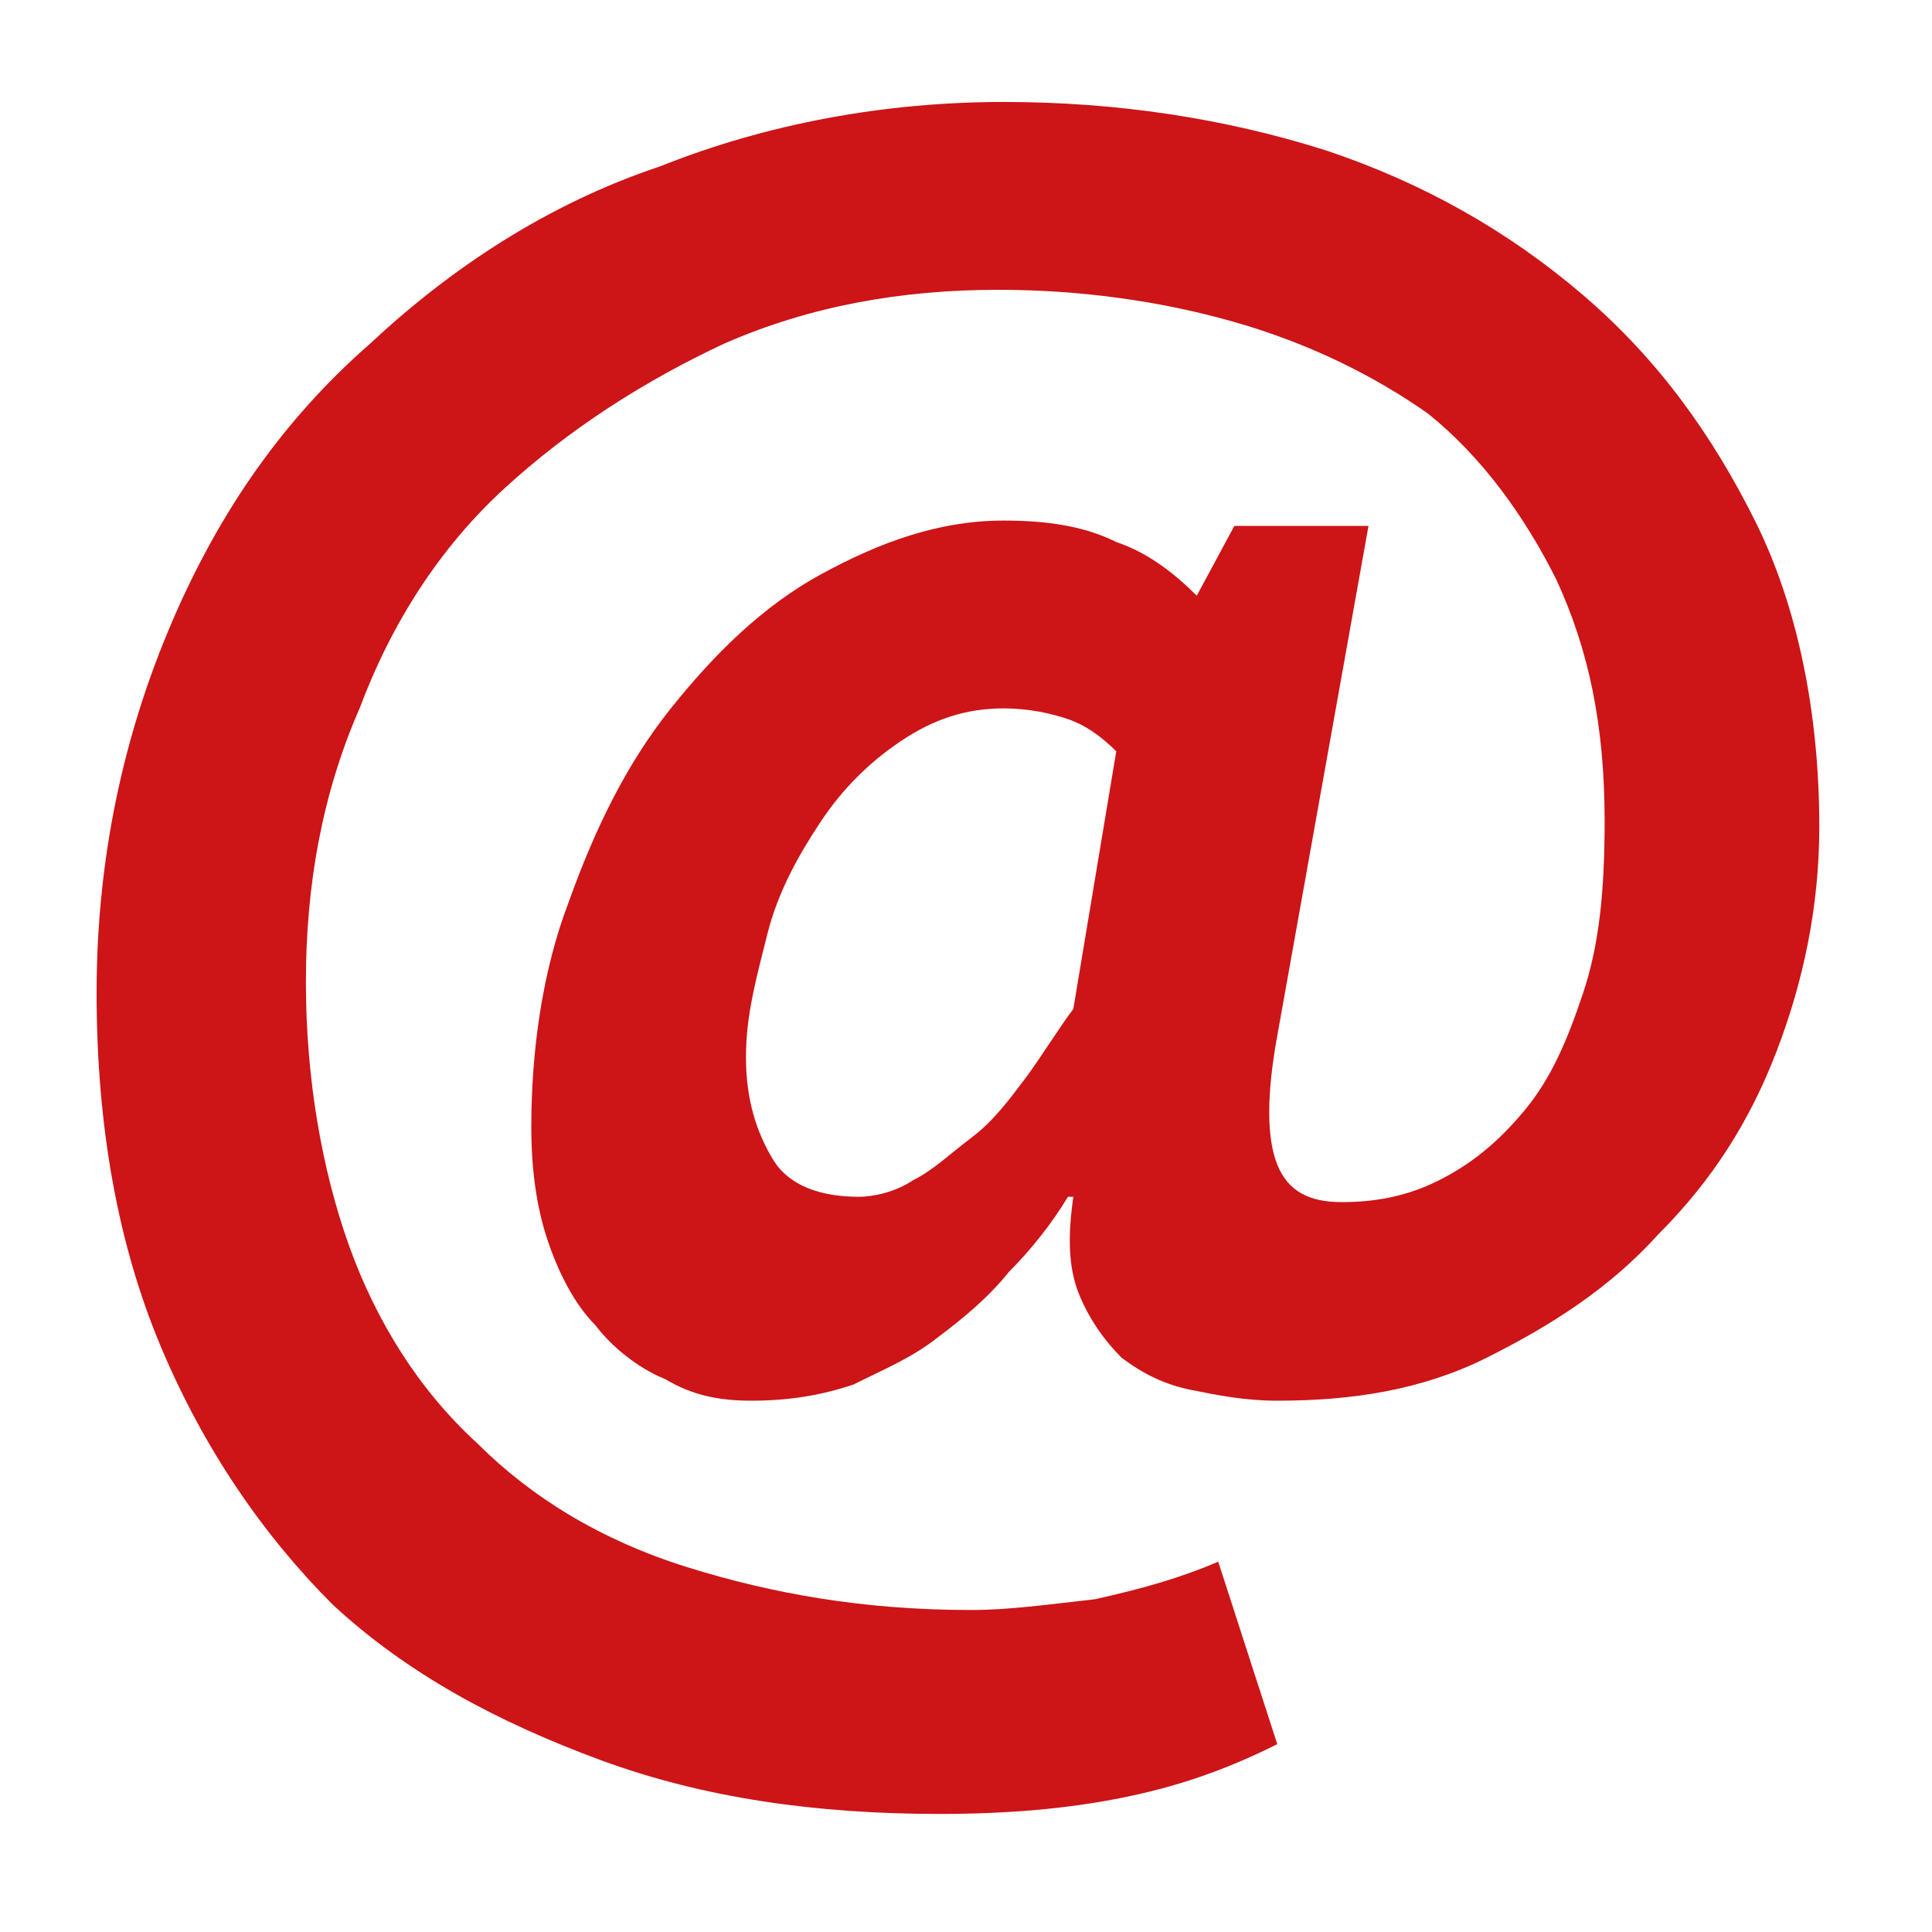 <?xml version="1.0" encoding="utf-8"?>
<!-- Generator: Adobe Illustrator 24.3.0, SVG Export Plug-In . SVG Version: 6.00 Build 0)  -->
<svg version="1.1" id="Capa_1" xmlns="http://www.w3.org/2000/svg" xmlns:xlink="http://www.w3.org/1999/xlink" x="0px" y="0px"
	 viewBox="0 0 36 36" style="enable-background:new 0 0 36 36;" xml:space="preserve">
<style type="text/css">
	.st0{fill:#CD1417;}
</style>
<g>
	<path class="st0" d="M23,9.8h2.5l-1.7,9.5c-0.2,1.1-0.2,1.9,0,2.4c0.2,0.5,0.6,0.7,1.2,0.7c0.6,0,1.2-0.1,1.8-0.4
		c0.6-0.3,1.1-0.7,1.6-1.3c0.5-0.6,0.8-1.3,1.1-2.2c0.3-0.9,0.4-1.9,0.4-3.2c0-1.8-0.3-3.2-0.9-4.5c-0.6-1.2-1.4-2.3-2.4-3.1
		C25.6,7,24.4,6.4,23,6c-1.4-0.4-2.9-0.6-4.4-0.6c-1.8,0-3.5,0.3-5.1,1C12,7.1,10.6,8,9.4,9.1c-1.2,1.1-2.1,2.5-2.7,4.1
		c-0.7,1.6-1,3.3-1,5.1c0,1.8,0.3,3.5,0.8,4.9c0.5,1.4,1.3,2.7,2.4,3.7c1,1,2.3,1.8,3.9,2.3c1.6,0.5,3.3,0.8,5.3,0.8
		c0.7,0,1.4-0.1,2.3-0.2c0.9-0.2,1.6-0.4,2.3-0.7l1.1,3.4c-1,0.5-1.9,0.8-2.9,1c-1,0.2-2.1,0.3-3.4,0.3c-2.3,0-4.4-0.3-6.3-1
		c-1.9-0.7-3.6-1.6-5-2.9C4.9,28.6,3.8,27,3,25.1c-0.8-1.9-1.2-4.1-1.2-6.6c0-2.5,0.5-4.8,1.4-6.9c0.9-2.1,2.1-3.8,3.7-5.2
		c1.5-1.4,3.3-2.6,5.4-3.3c2-0.8,4.2-1.2,6.4-1.2c2.1,0,4.1,0.3,6,0.9c1.8,0.6,3.4,1.5,4.8,2.7c1.4,1.2,2.4,2.6,3.2,4.2
		s1.2,3.6,1.2,5.7c0,1.5-0.3,2.9-0.8,4.2c-0.5,1.3-1.2,2.4-2.2,3.4c-0.9,1-2,1.7-3.2,2.3c-1.2,0.6-2.5,0.8-3.9,0.8
		c-0.6,0-1.1-0.1-1.6-0.2c-0.5-0.1-0.9-0.3-1.3-0.6c-0.3-0.3-0.6-0.7-0.8-1.2c-0.2-0.5-0.2-1.1-0.1-1.8h-0.1c-0.3,0.5-0.7,1-1.1,1.4
		c-0.4,0.5-0.9,0.9-1.3,1.2c-0.5,0.4-1,0.6-1.6,0.9c-0.6,0.2-1.2,0.3-1.9,0.3c-0.6,0-1.1-0.1-1.6-0.4c-0.5-0.2-1-0.6-1.3-1
		c-0.4-0.4-0.7-1-0.9-1.6c-0.2-0.6-0.3-1.3-0.3-2.1c0-1.4,0.2-2.9,0.7-4.2c0.5-1.4,1.1-2.6,1.9-3.6s1.7-1.9,2.8-2.5s2.2-1,3.4-1
		c0.8,0,1.5,0.1,2.1,0.4c0.6,0.2,1.1,0.6,1.5,1L23,9.8z M20.8,14c-0.3-0.3-0.6-0.5-0.9-0.6s-0.7-0.2-1.2-0.2c-0.7,0-1.3,0.2-1.9,0.6
		c-0.6,0.4-1.1,0.9-1.5,1.5c-0.4,0.6-0.8,1.3-1,2.1c-0.2,0.8-0.4,1.5-0.4,2.3c0,0.8,0.2,1.4,0.5,1.9c0.3,0.5,0.9,0.7,1.6,0.7
		c0.3,0,0.7-0.1,1-0.3c0.4-0.2,0.7-0.5,1.1-0.8c0.4-0.3,0.7-0.7,1-1.1c0.3-0.4,0.6-0.9,0.9-1.3L20.8,14z"/>
</g>
</svg>

